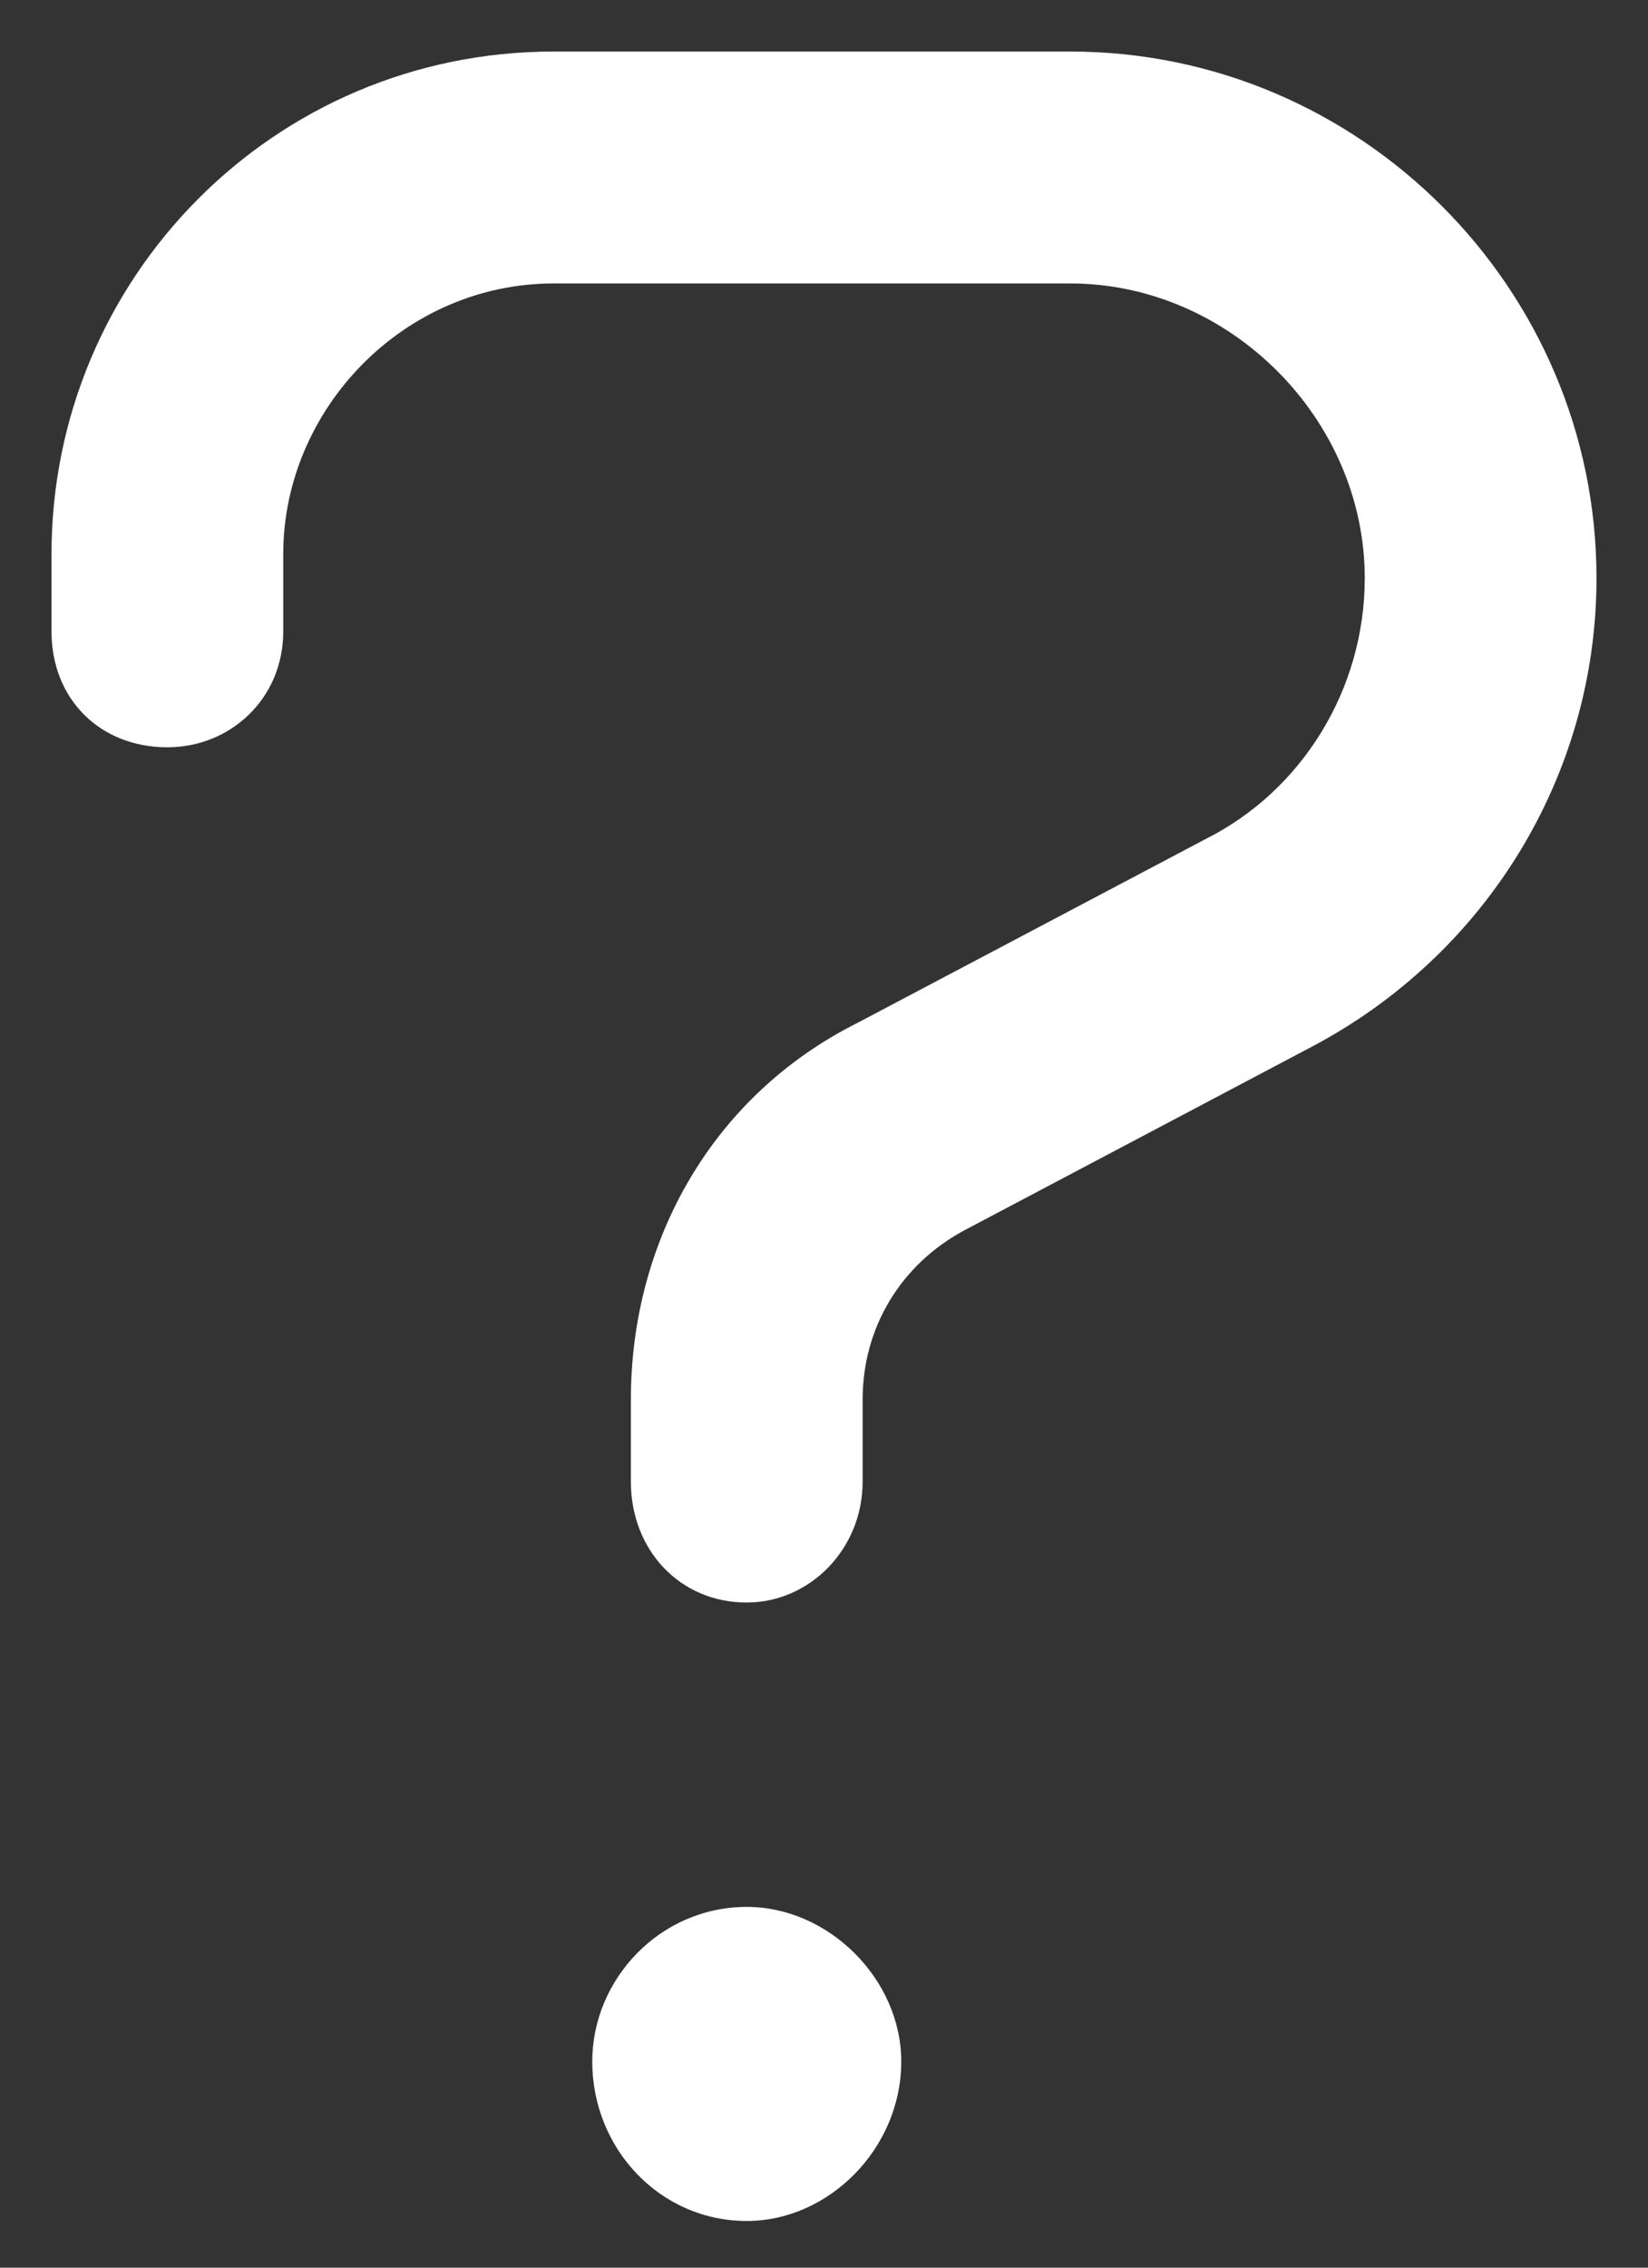 <?xml version="1.0" encoding="UTF-8"?> <svg xmlns="http://www.w3.org/2000/svg" width="16" height="22" viewBox="0 0 16 22" fill="none"><rect x="0" y="0" width="16" height="22" fill="#333333" stroke="none"/><path d="M7.25 18.5C8.047 18.5 8.75 19.203 8.75 20C8.75 20.844 8.047 21.547 7.25 21.547C6.406 21.547 5.75 20.844 5.75 20C5.75 19.203 6.406 18.5 7.25 18.5ZM10.391 0.5C13.203 0.5 15.5 2.797 15.5 5.609C15.5 7.531 14.422 9.266 12.734 10.156L9.359 11.938C8.75 12.266 8.375 12.875 8.375 13.578V14.375C8.375 15.031 7.859 15.547 7.25 15.547C6.594 15.547 6.125 15.031 6.125 14.375V13.578C6.125 12.031 6.922 10.625 8.328 9.922L11.703 8.141C12.641 7.672 13.25 6.688 13.25 5.609C13.25 4.063 11.938 2.75 10.391 2.75H5.375C3.922 2.75 2.75 3.969 2.75 5.375V6.125C2.75 6.781 2.234 7.25 1.625 7.25C0.969 7.25 0.5 6.781 0.5 6.125V5.375C0.5 2.703 2.656 0.5 5.375 0.5H10.391Z" fill="#ffffff"></path></svg> 